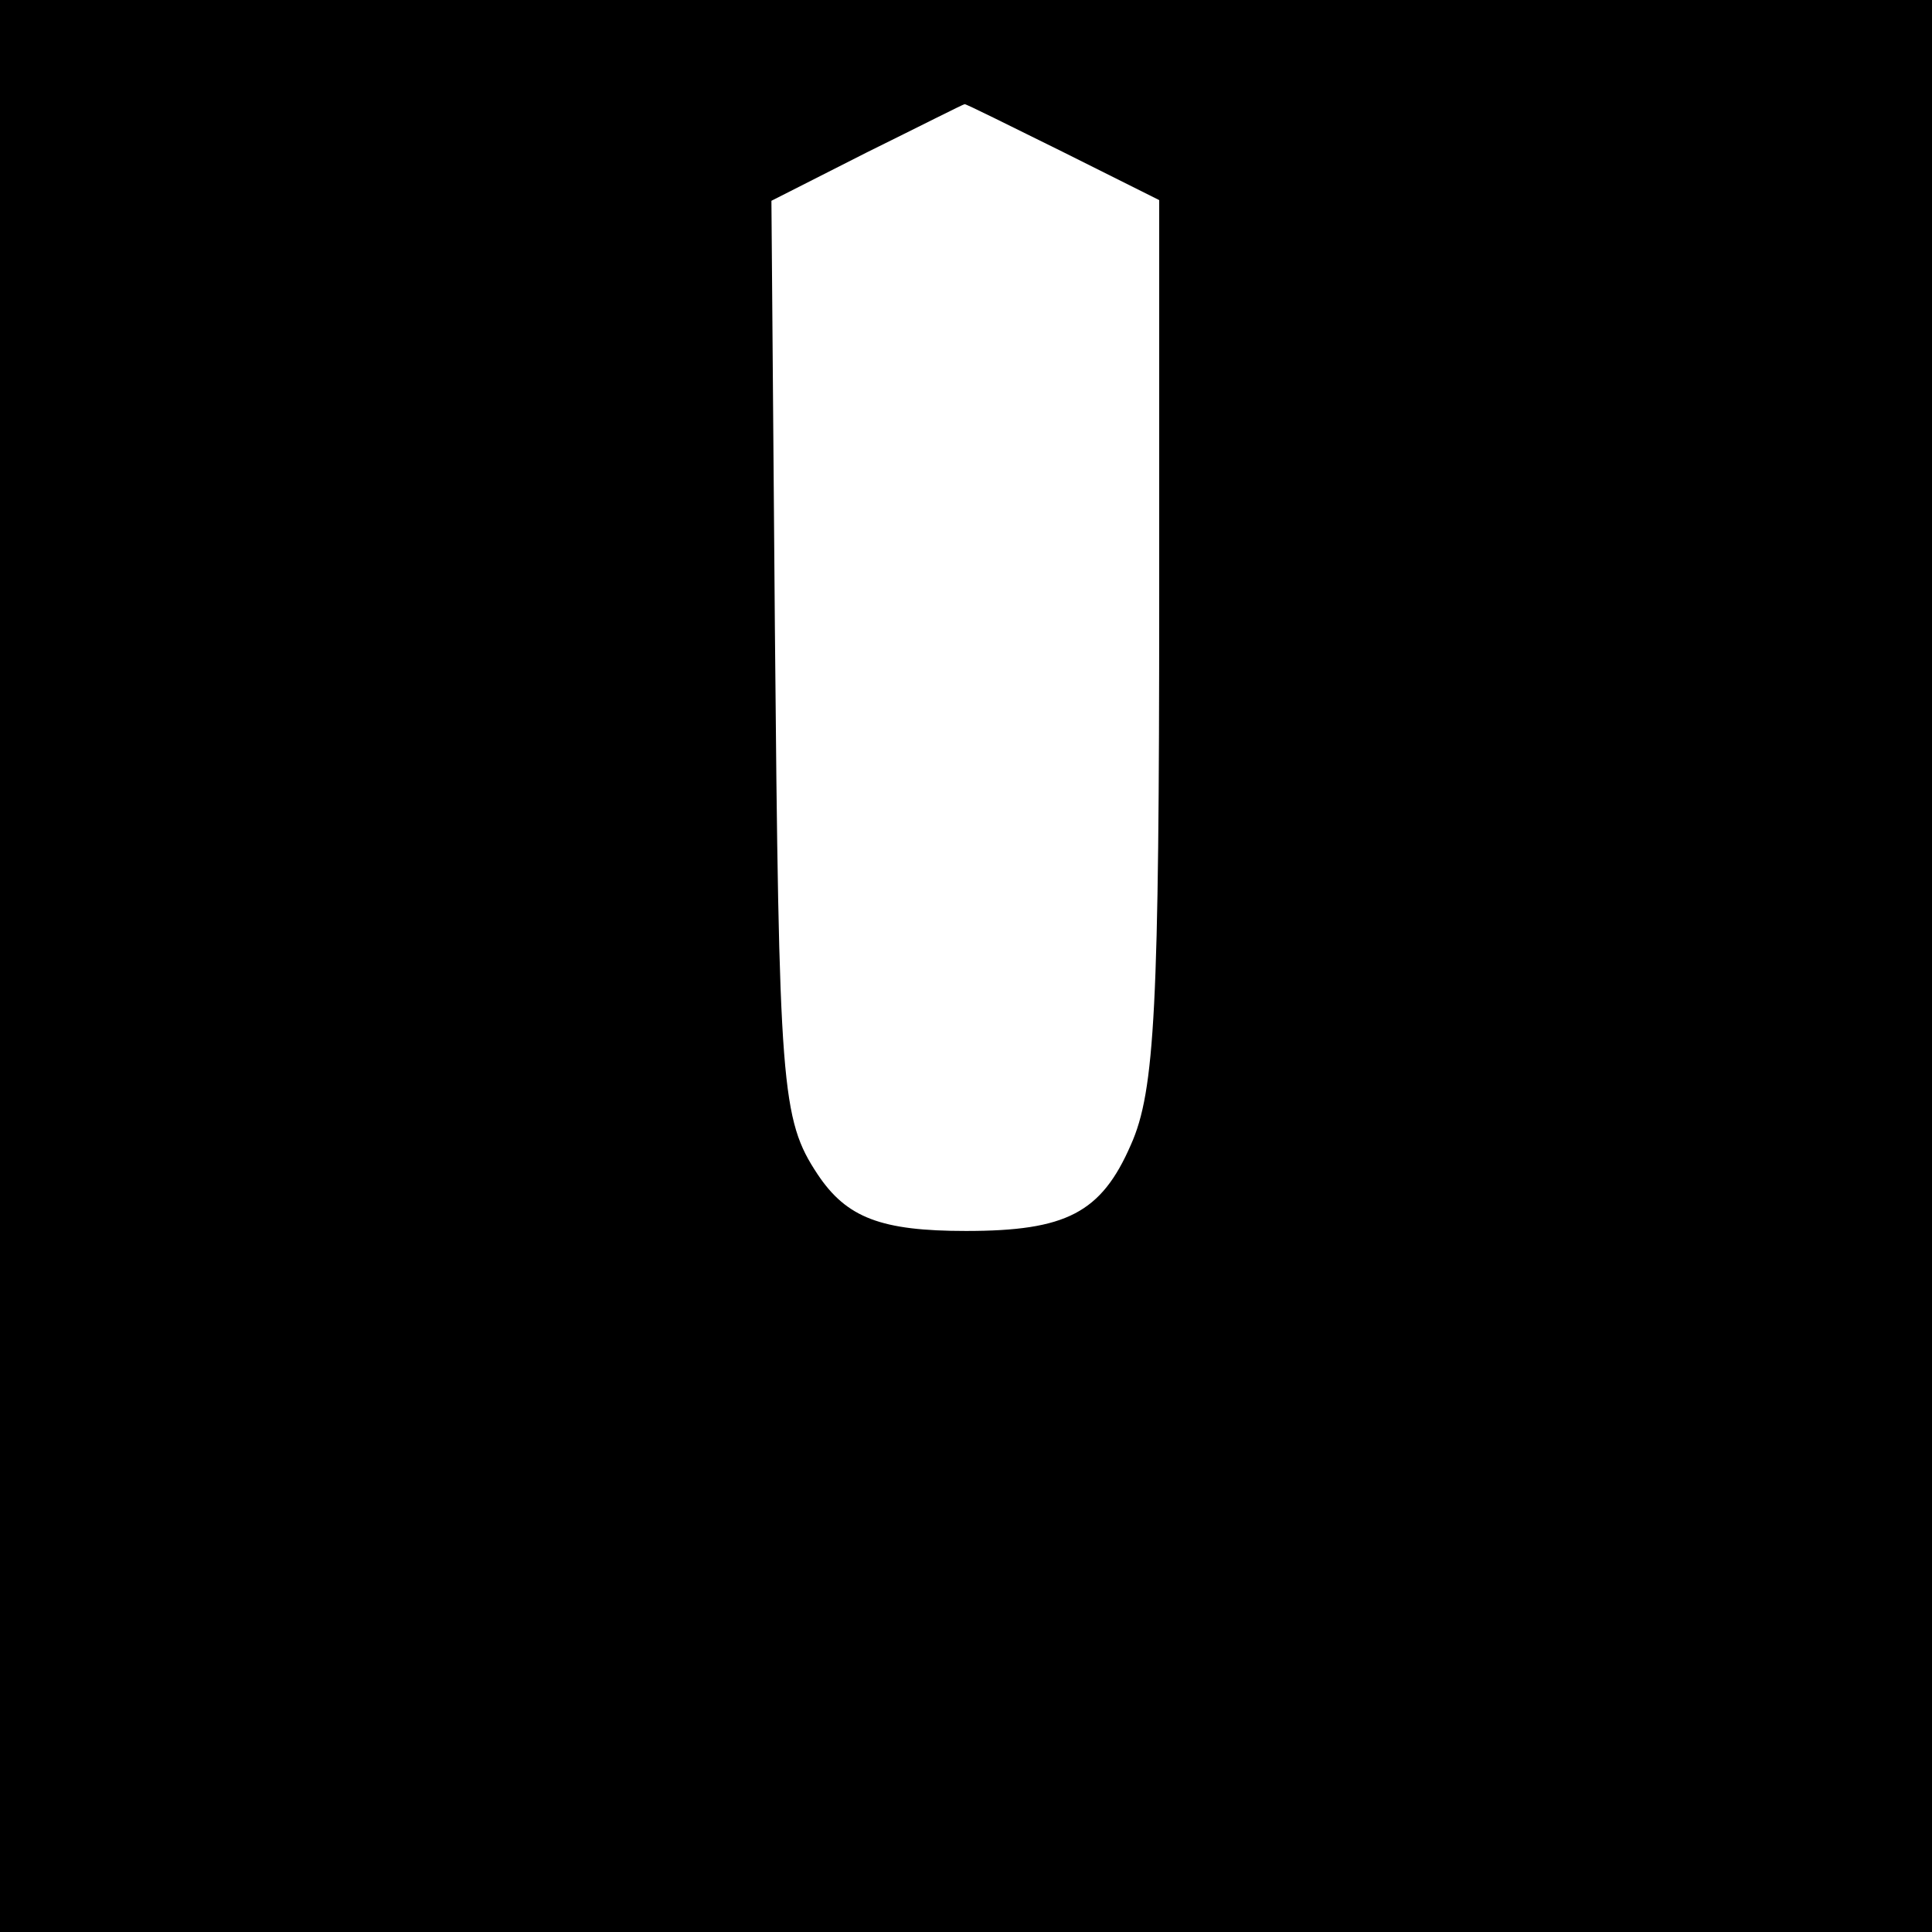<?xml version="1.0" standalone="no"?>
<!DOCTYPE svg PUBLIC "-//W3C//DTD SVG 20010904//EN"
 "http://www.w3.org/TR/2001/REC-SVG-20010904/DTD/svg10.dtd">
<svg version="1.0" xmlns="http://www.w3.org/2000/svg"
 width="280pt" height="280pt" viewBox="0 0 280 280"
 preserveAspectRatio="xMidYMid meet">
<g transform="translate(0,280) scale(0.1,-0.1)"
fill="#000000" stroke="none">
<path d="M0 1400 l0 -1400 1400 0 1400 0 0 1400 0 1400 -1400 0 -1400 0 0
-1400z m1540 1180 l140 -70 0 -573 c0 -595 -6 -718 -41 -796 -43 -99 -94 -125
-239 -125 -123 0 -173 19 -215 82 -53 80 -56 125 -62 794 l-5 617 138 70 c77
38 140 70 142 70 1 1 65 -31 142 -69z"/>
</g>
</svg>

